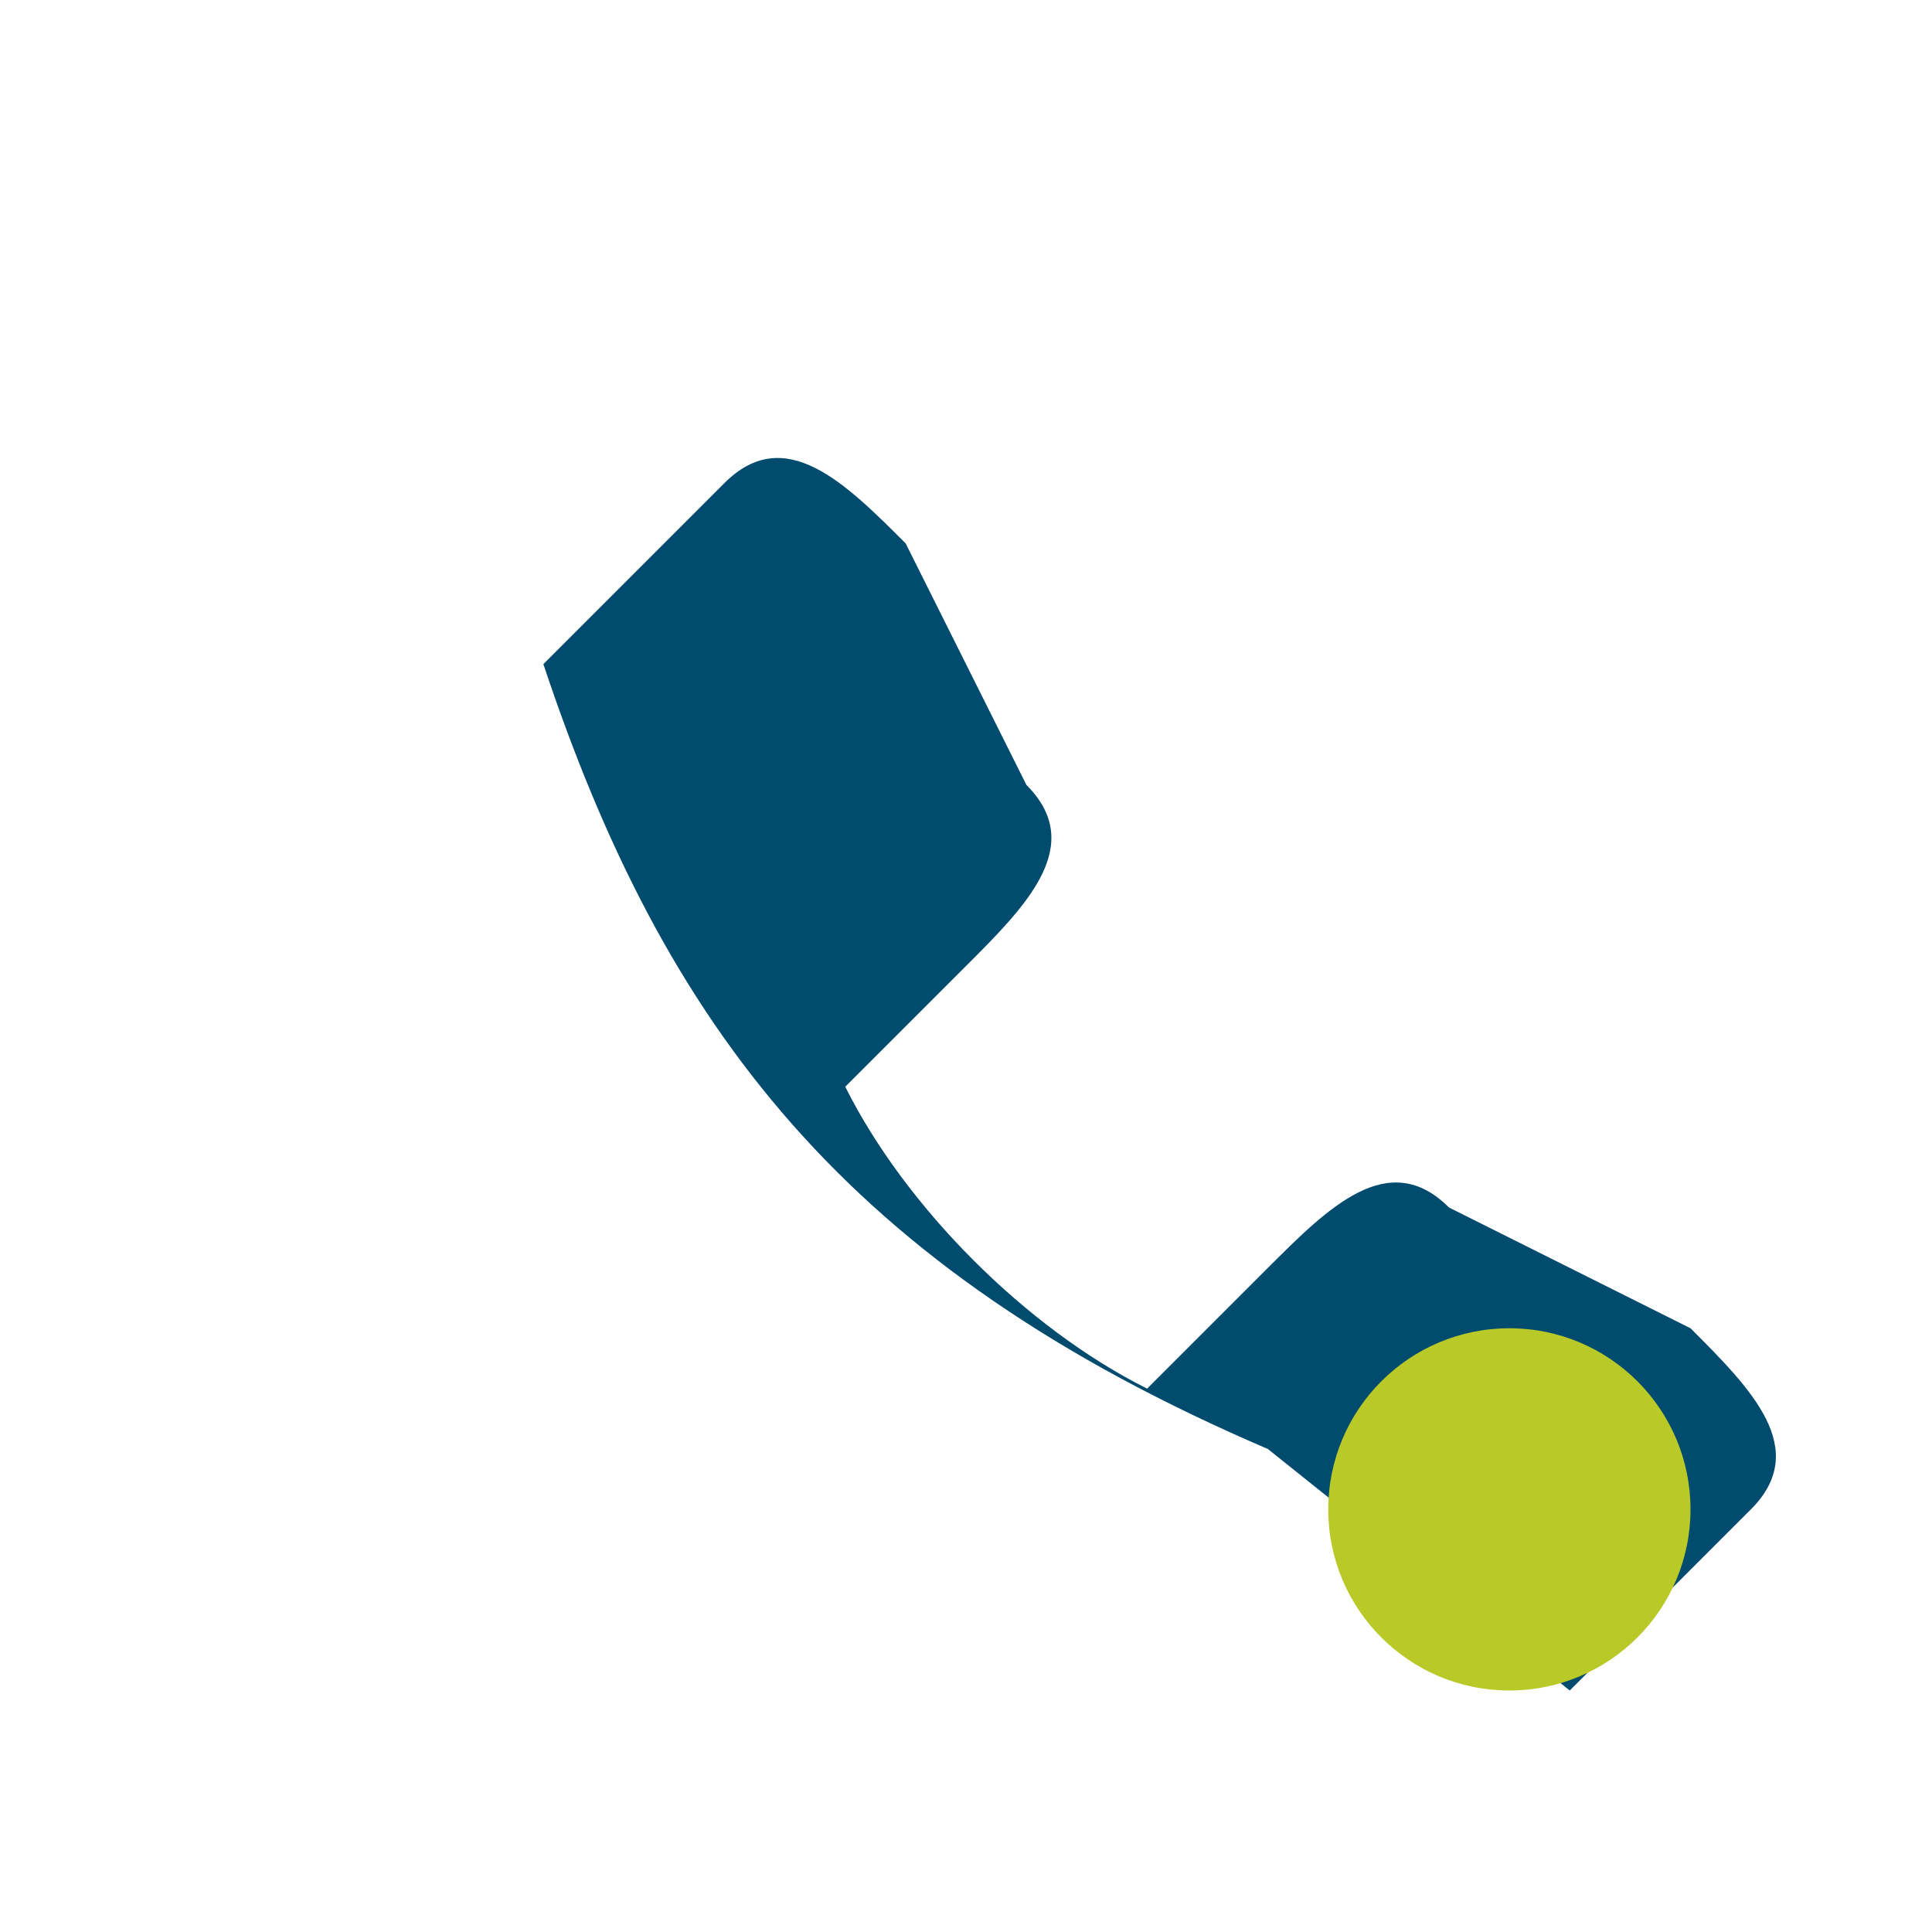 <?xml version="1.0" encoding="UTF-8"?>
<svg xmlns="http://www.w3.org/2000/svg" width="32" height="32" viewBox="0 0 32 32"><path d="M21 24c-7-3-10-7-12-13l3-3c1-1 2 0 3 1l2 4c1 1 0 2-1 3l-2 2c1 2 3 4 5 5l2-2c1-1 2-2 3-1l4 2c1 1 2 2 1 3l-3 3z" fill="#004B6E"/><circle cx="25" cy="25" r="3" fill="#B8C928"/></svg>